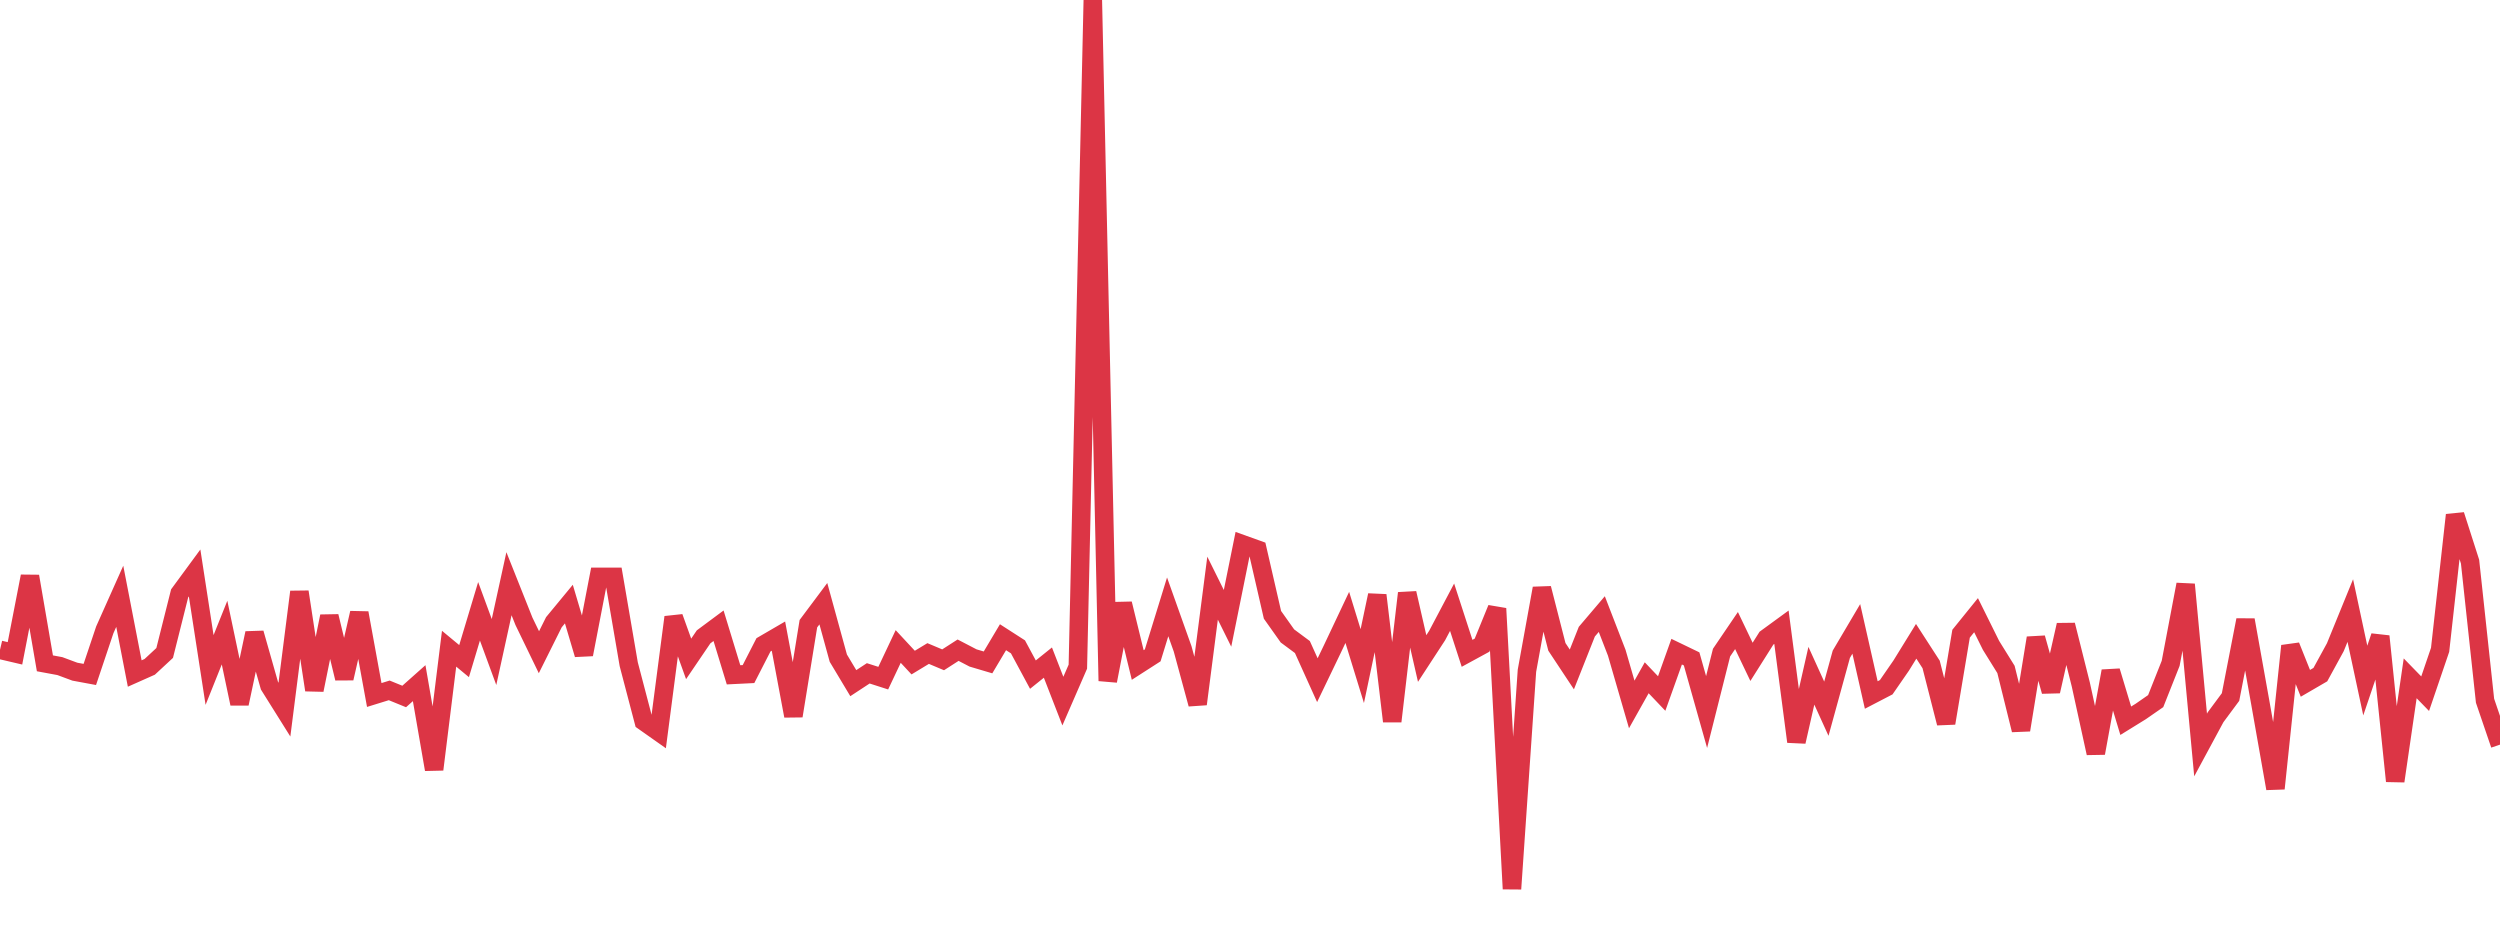 <?xml version="1.0" standalone="no"?>
<!DOCTYPE svg PUBLIC "-//W3C//DTD SVG 1.1//EN" "http://www.w3.org/Graphics/SVG/1.1/DTD/svg11.dtd">
<svg width="135" height="50" viewBox="0 0 135 50" preserveAspectRatio="none" class="sparkline" xmlns="http://www.w3.org/2000/svg"
xmlns:xlink="http://www.w3.org/1999/xlink"><path  class="sparkline--line" d="M 0 35.09 L 0 35.09 L 0.808 35.28 L 1.617 31.12 L 2.425 35.82 L 3.234 35.97 L 4.042 36.27 L 4.85 36.42 L 5.659 34.01 L 6.467 32.2 L 7.275 36.37 L 8.084 36.01 L 8.892 35.26 L 9.701 32.04 L 10.509 30.94 L 11.317 36.18 L 12.126 34.16 L 12.934 38 L 13.743 34.19 L 14.551 37.03 L 15.359 38.32 L 16.168 31.96 L 16.976 37.26 L 17.784 33.28 L 18.593 36.63 L 19.401 33.1 L 20.21 37.53 L 21.018 37.28 L 21.826 37.61 L 22.635 36.89 L 23.443 41.55 L 24.251 35.03 L 25.06 35.7 L 25.868 33.01 L 26.677 35.21 L 27.485 31.52 L 28.293 33.55 L 29.102 35.22 L 29.91 33.6 L 30.719 32.62 L 31.527 35.34 L 32.335 31.15 L 33.144 31.15 L 33.952 35.87 L 34.76 38.95 L 35.569 39.52 L 36.377 33.33 L 37.186 35.58 L 37.994 34.39 L 38.802 33.79 L 39.611 36.44 L 40.419 36.4 L 41.228 34.82 L 42.036 34.35 L 42.844 38.66 L 43.653 33.68 L 44.461 32.6 L 45.269 35.54 L 46.078 36.89 L 46.886 36.36 L 47.695 36.62 L 48.503 34.91 L 49.311 35.78 L 50.12 35.29 L 50.928 35.63 L 51.737 35.11 L 52.545 35.53 L 53.353 35.77 L 54.162 34.41 L 54.97 34.93 L 55.778 36.43 L 56.587 35.78 L 57.395 37.86 L 58.204 36 L 59.012 0 L 59.82 36.77 L 60.629 32.6 L 61.437 35.91 L 62.246 35.39 L 63.054 32.77 L 63.862 35.04 L 64.671 38.02 L 65.479 31.76 L 66.287 33.39 L 67.096 29.39 L 67.904 29.68 L 68.713 33.2 L 69.521 34.34 L 70.329 34.94 L 71.138 36.73 L 71.946 35.05 L 72.754 33.34 L 73.563 35.97 L 74.371 32.14 L 75.18 38.95 L 75.988 32.03 L 76.796 35.56 L 77.605 34.32 L 78.413 32.79 L 79.222 35.28 L 80.03 34.84 L 80.838 32.86 L 81.647 48 L 82.455 36.22 L 83.263 31.77 L 84.072 34.93 L 84.88 36.15 L 85.689 34.11 L 86.497 33.16 L 87.305 35.25 L 88.114 38.04 L 88.922 36.6 L 89.731 37.45 L 90.539 35.19 L 91.347 35.58 L 92.156 38.45 L 92.964 35.24 L 93.772 34.05 L 94.581 35.74 L 95.389 34.46 L 96.198 33.87 L 97.006 40.05 L 97.814 36.49 L 98.623 38.27 L 99.431 35.33 L 100.24 33.96 L 101.048 37.53 L 101.856 37.11 L 102.665 35.94 L 103.473 34.63 L 104.281 35.88 L 105.09 39.05 L 105.898 34.22 L 106.707 33.22 L 107.515 34.85 L 108.323 36.15 L 109.132 39.42 L 109.94 34.45 L 110.749 37.33 L 111.557 33.75 L 112.365 36.97 L 113.174 40.67 L 113.982 36.24 L 114.79 38.92 L 115.599 38.42 L 116.407 37.86 L 117.216 35.82 L 118.024 31.56 L 118.832 40.23 L 119.641 38.73 L 120.449 37.64 L 121.257 33.48 L 122.066 38 L 122.874 42.58 L 123.683 34.88 L 124.491 36.9 L 125.299 36.43 L 126.108 34.95 L 126.916 32.97 L 127.725 36.75 L 128.533 34.36 L 129.341 42.18 L 130.15 36.63 L 130.958 37.46 L 131.766 35.09 L 132.575 27.81 L 133.383 30.33 L 134.192 37.84 L 135 40.21" fill="none" stroke-width="1" stroke="#dc3545"></path></svg>